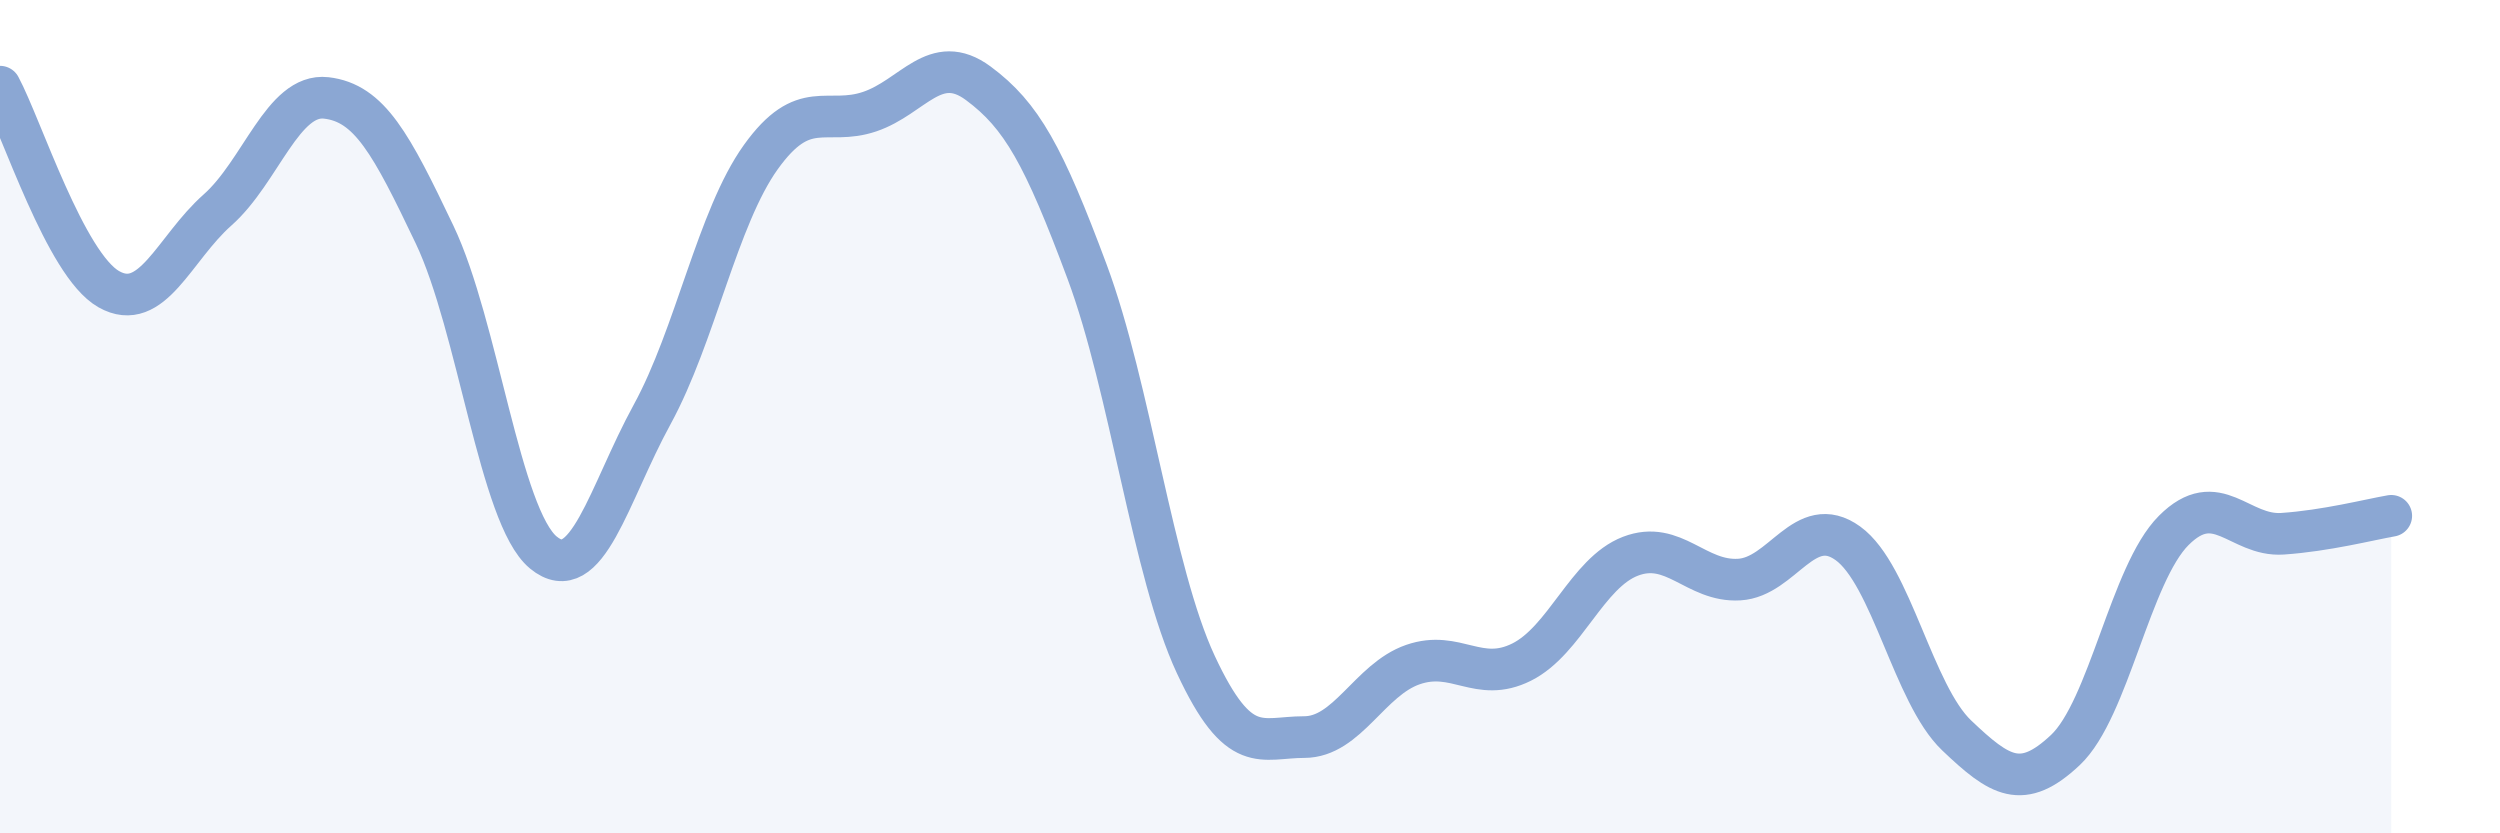 
    <svg width="60" height="20" viewBox="0 0 60 20" xmlns="http://www.w3.org/2000/svg">
      <path
        d="M 0,2.08 C 0.52,3.05 1.57,6.35 2.61,6.94 C 3.65,7.53 4.18,5.96 5.22,5.04 C 6.26,4.12 6.79,2.23 7.83,2.35 C 8.87,2.47 9.39,3.45 10.43,5.63 C 11.47,7.81 12,12.4 13.04,13.26 C 14.08,14.12 14.61,11.85 15.65,9.95 C 16.69,8.05 17.22,5.22 18.26,3.77 C 19.3,2.32 19.83,3.03 20.87,2.68 C 21.91,2.33 22.44,1.23 23.48,2 C 24.52,2.77 25.05,3.73 26.09,6.52 C 27.13,9.31 27.66,13.72 28.7,15.95 C 29.74,18.18 30.26,17.69 31.3,17.69 C 32.34,17.69 32.87,16.31 33.91,15.95 C 34.95,15.59 35.48,16.41 36.52,15.89 C 37.56,15.37 38.09,13.75 39.13,13.35 C 40.17,12.95 40.7,13.97 41.74,13.91 C 42.78,13.85 43.31,12.29 44.35,13.04 C 45.39,13.79 45.92,16.66 46.96,17.65 C 48,18.64 48.53,18.98 49.57,18 C 50.61,17.02 51.13,13.77 52.17,12.73 C 53.21,11.69 53.74,12.88 54.78,12.81 C 55.82,12.74 56.87,12.47 57.39,12.38L57.39 20L0 20Z"
        fill="#8ba7d3"
        opacity="0.1"
        stroke-linecap="round"
        stroke-linejoin="round"
      />
      <path
        d="M 0,2.08 C 0.52,3.05 1.57,6.35 2.61,6.94 C 3.65,7.53 4.18,5.96 5.22,5.04 C 6.26,4.12 6.79,2.23 7.83,2.35 C 8.87,2.47 9.39,3.45 10.43,5.63 C 11.47,7.81 12,12.4 13.04,13.26 C 14.08,14.12 14.61,11.85 15.65,9.95 C 16.69,8.05 17.22,5.22 18.26,3.77 C 19.3,2.32 19.83,3.03 20.87,2.68 C 21.91,2.33 22.44,1.23 23.48,2 C 24.52,2.77 25.05,3.73 26.09,6.52 C 27.13,9.31 27.66,13.72 28.7,15.95 C 29.74,18.18 30.26,17.69 31.3,17.69 C 32.34,17.69 32.87,16.31 33.91,15.95 C 34.95,15.59 35.48,16.41 36.52,15.89 C 37.56,15.37 38.09,13.75 39.13,13.35 C 40.17,12.95 40.7,13.97 41.74,13.91 C 42.78,13.85 43.31,12.29 44.35,13.04 C 45.39,13.79 45.92,16.66 46.96,17.65 C 48,18.64 48.53,18.98 49.57,18 C 50.61,17.02 51.13,13.77 52.17,12.73 C 53.21,11.69 53.74,12.88 54.78,12.81 C 55.82,12.74 56.87,12.47 57.39,12.38"
        stroke="#8ba7d3"
        stroke-width="1"
        fill="none"
        stroke-linecap="round"
        stroke-linejoin="round"
      />
    </svg>
  